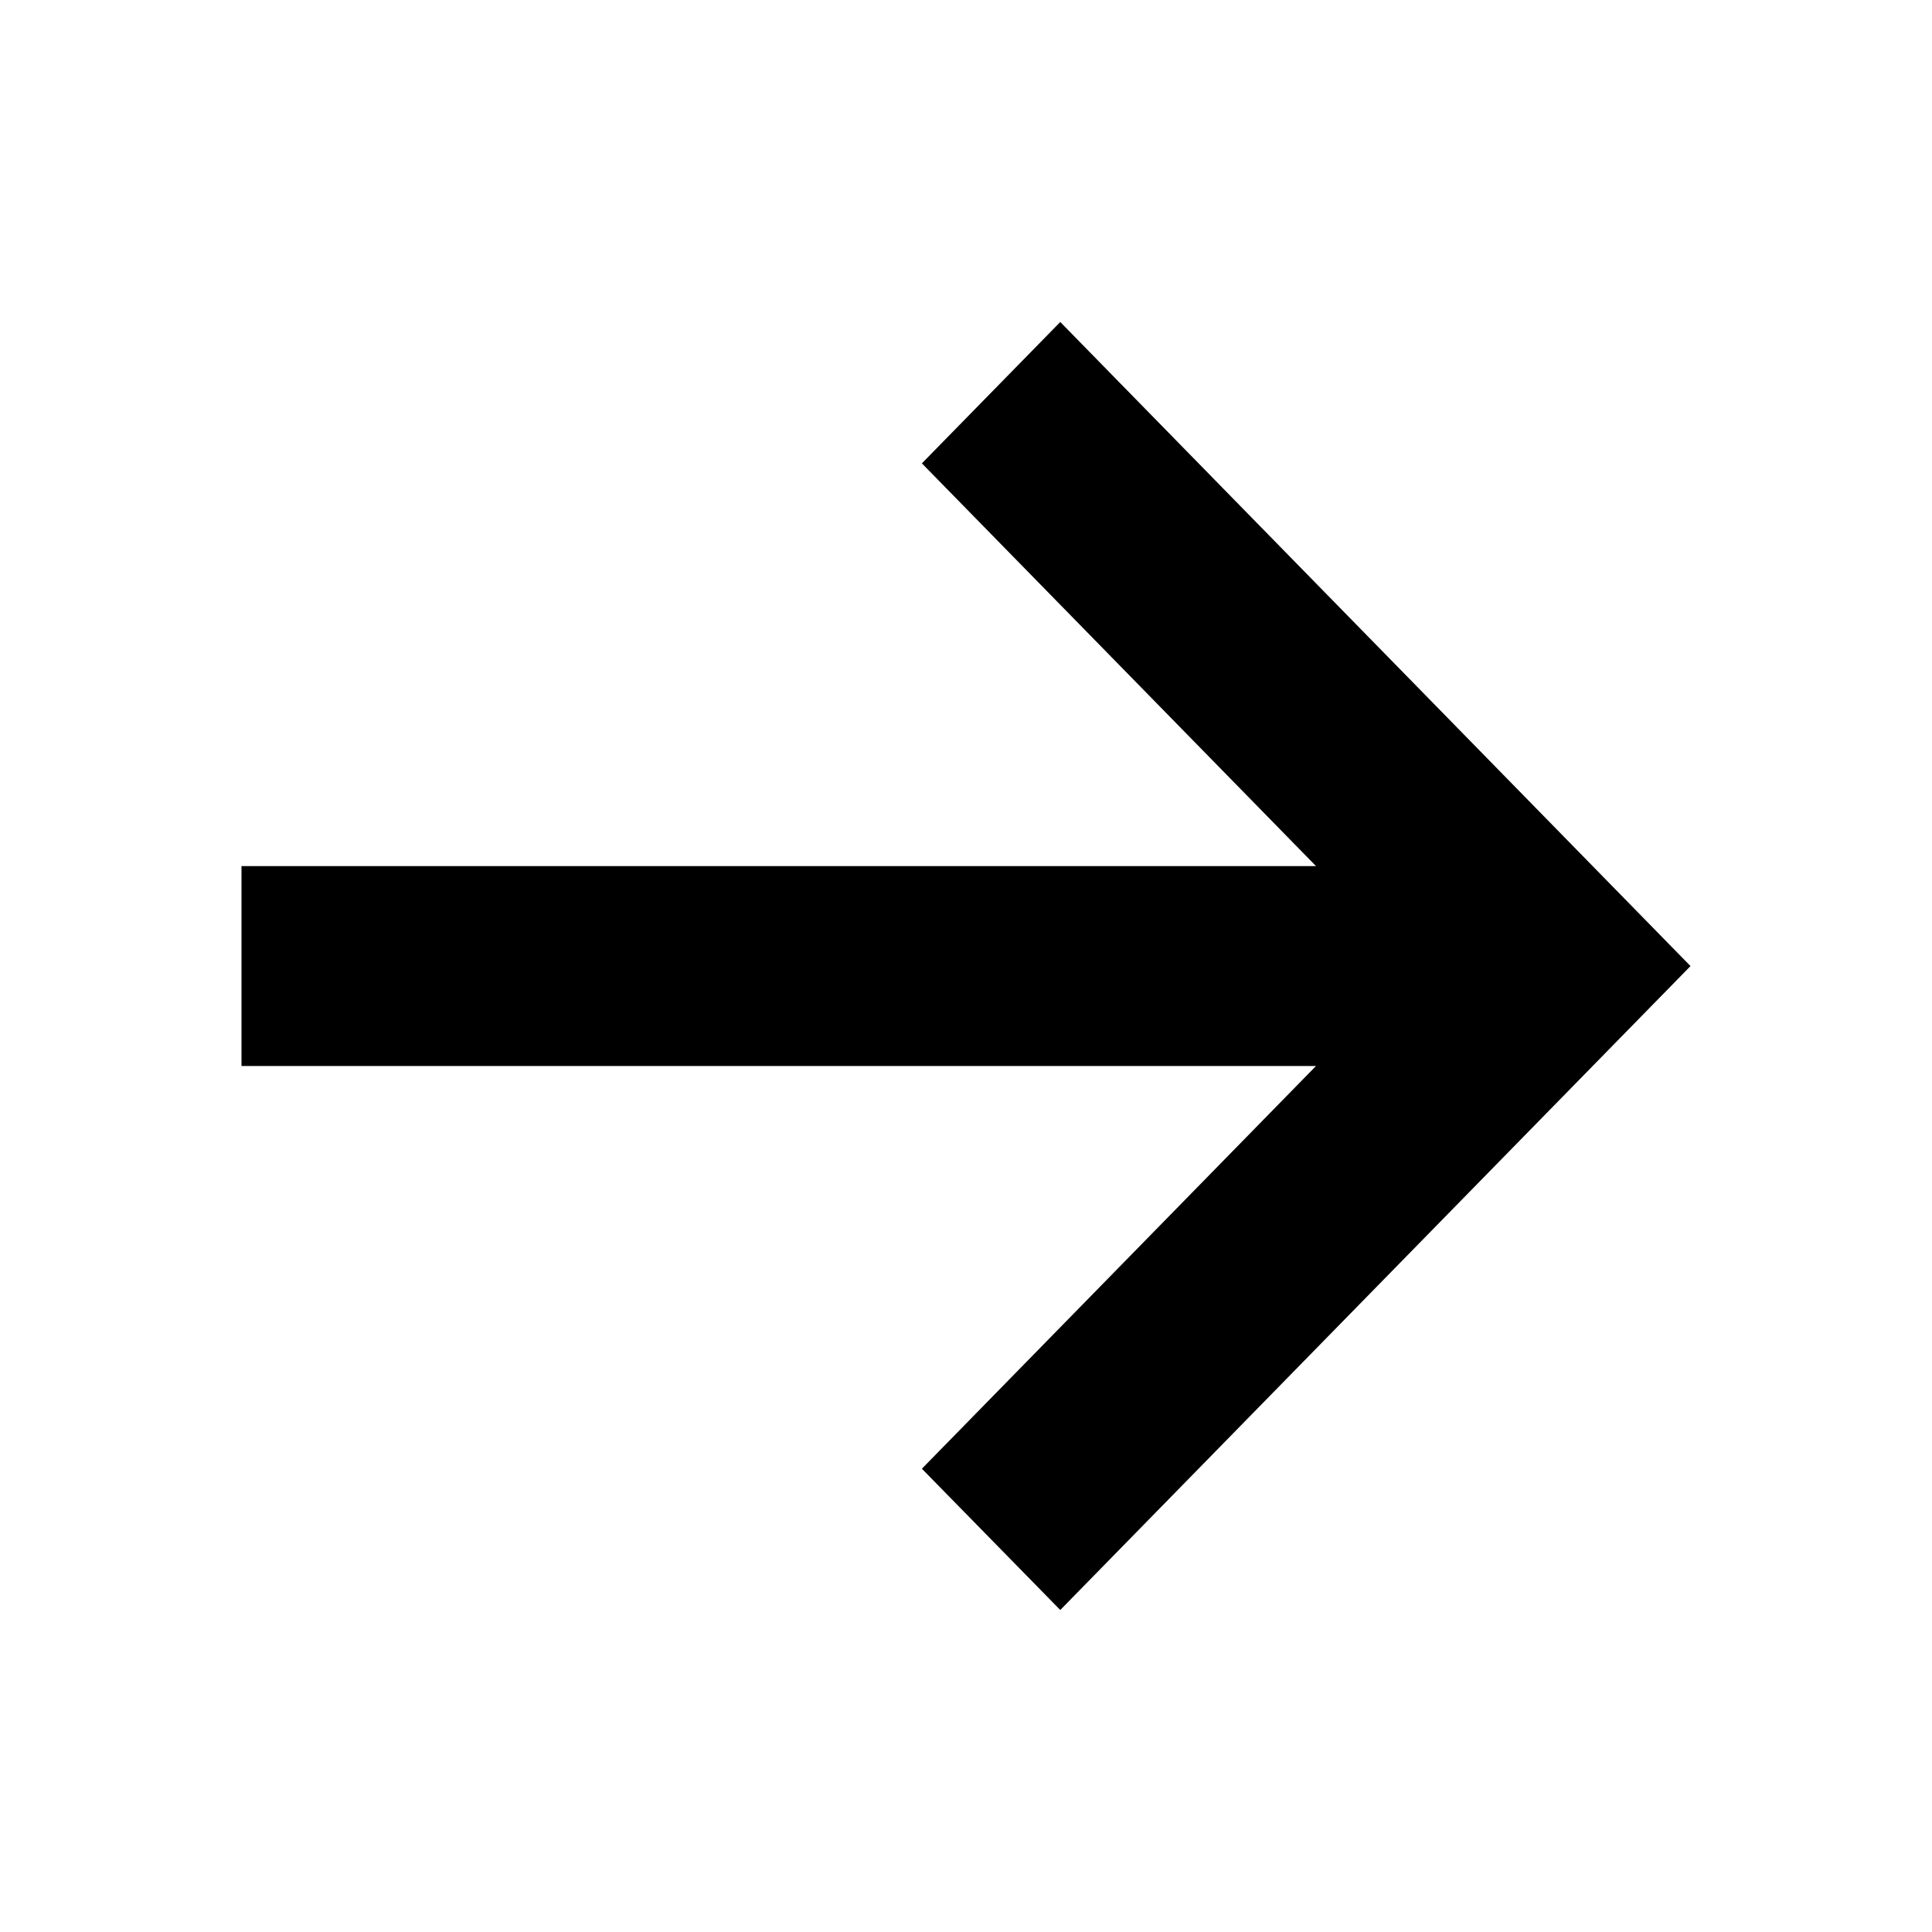 <svg width="24" height="24" viewBox="0 0 24 24" fill="none" xmlns="http://www.w3.org/2000/svg">
<path d="M13.171 4L11.452 5.756L16.348 10.759L3 10.759L3 13.242H16.348L11.452 18.245L13.171 20L21 12.001L13.171 4Z" fill="black"/>
</svg>
